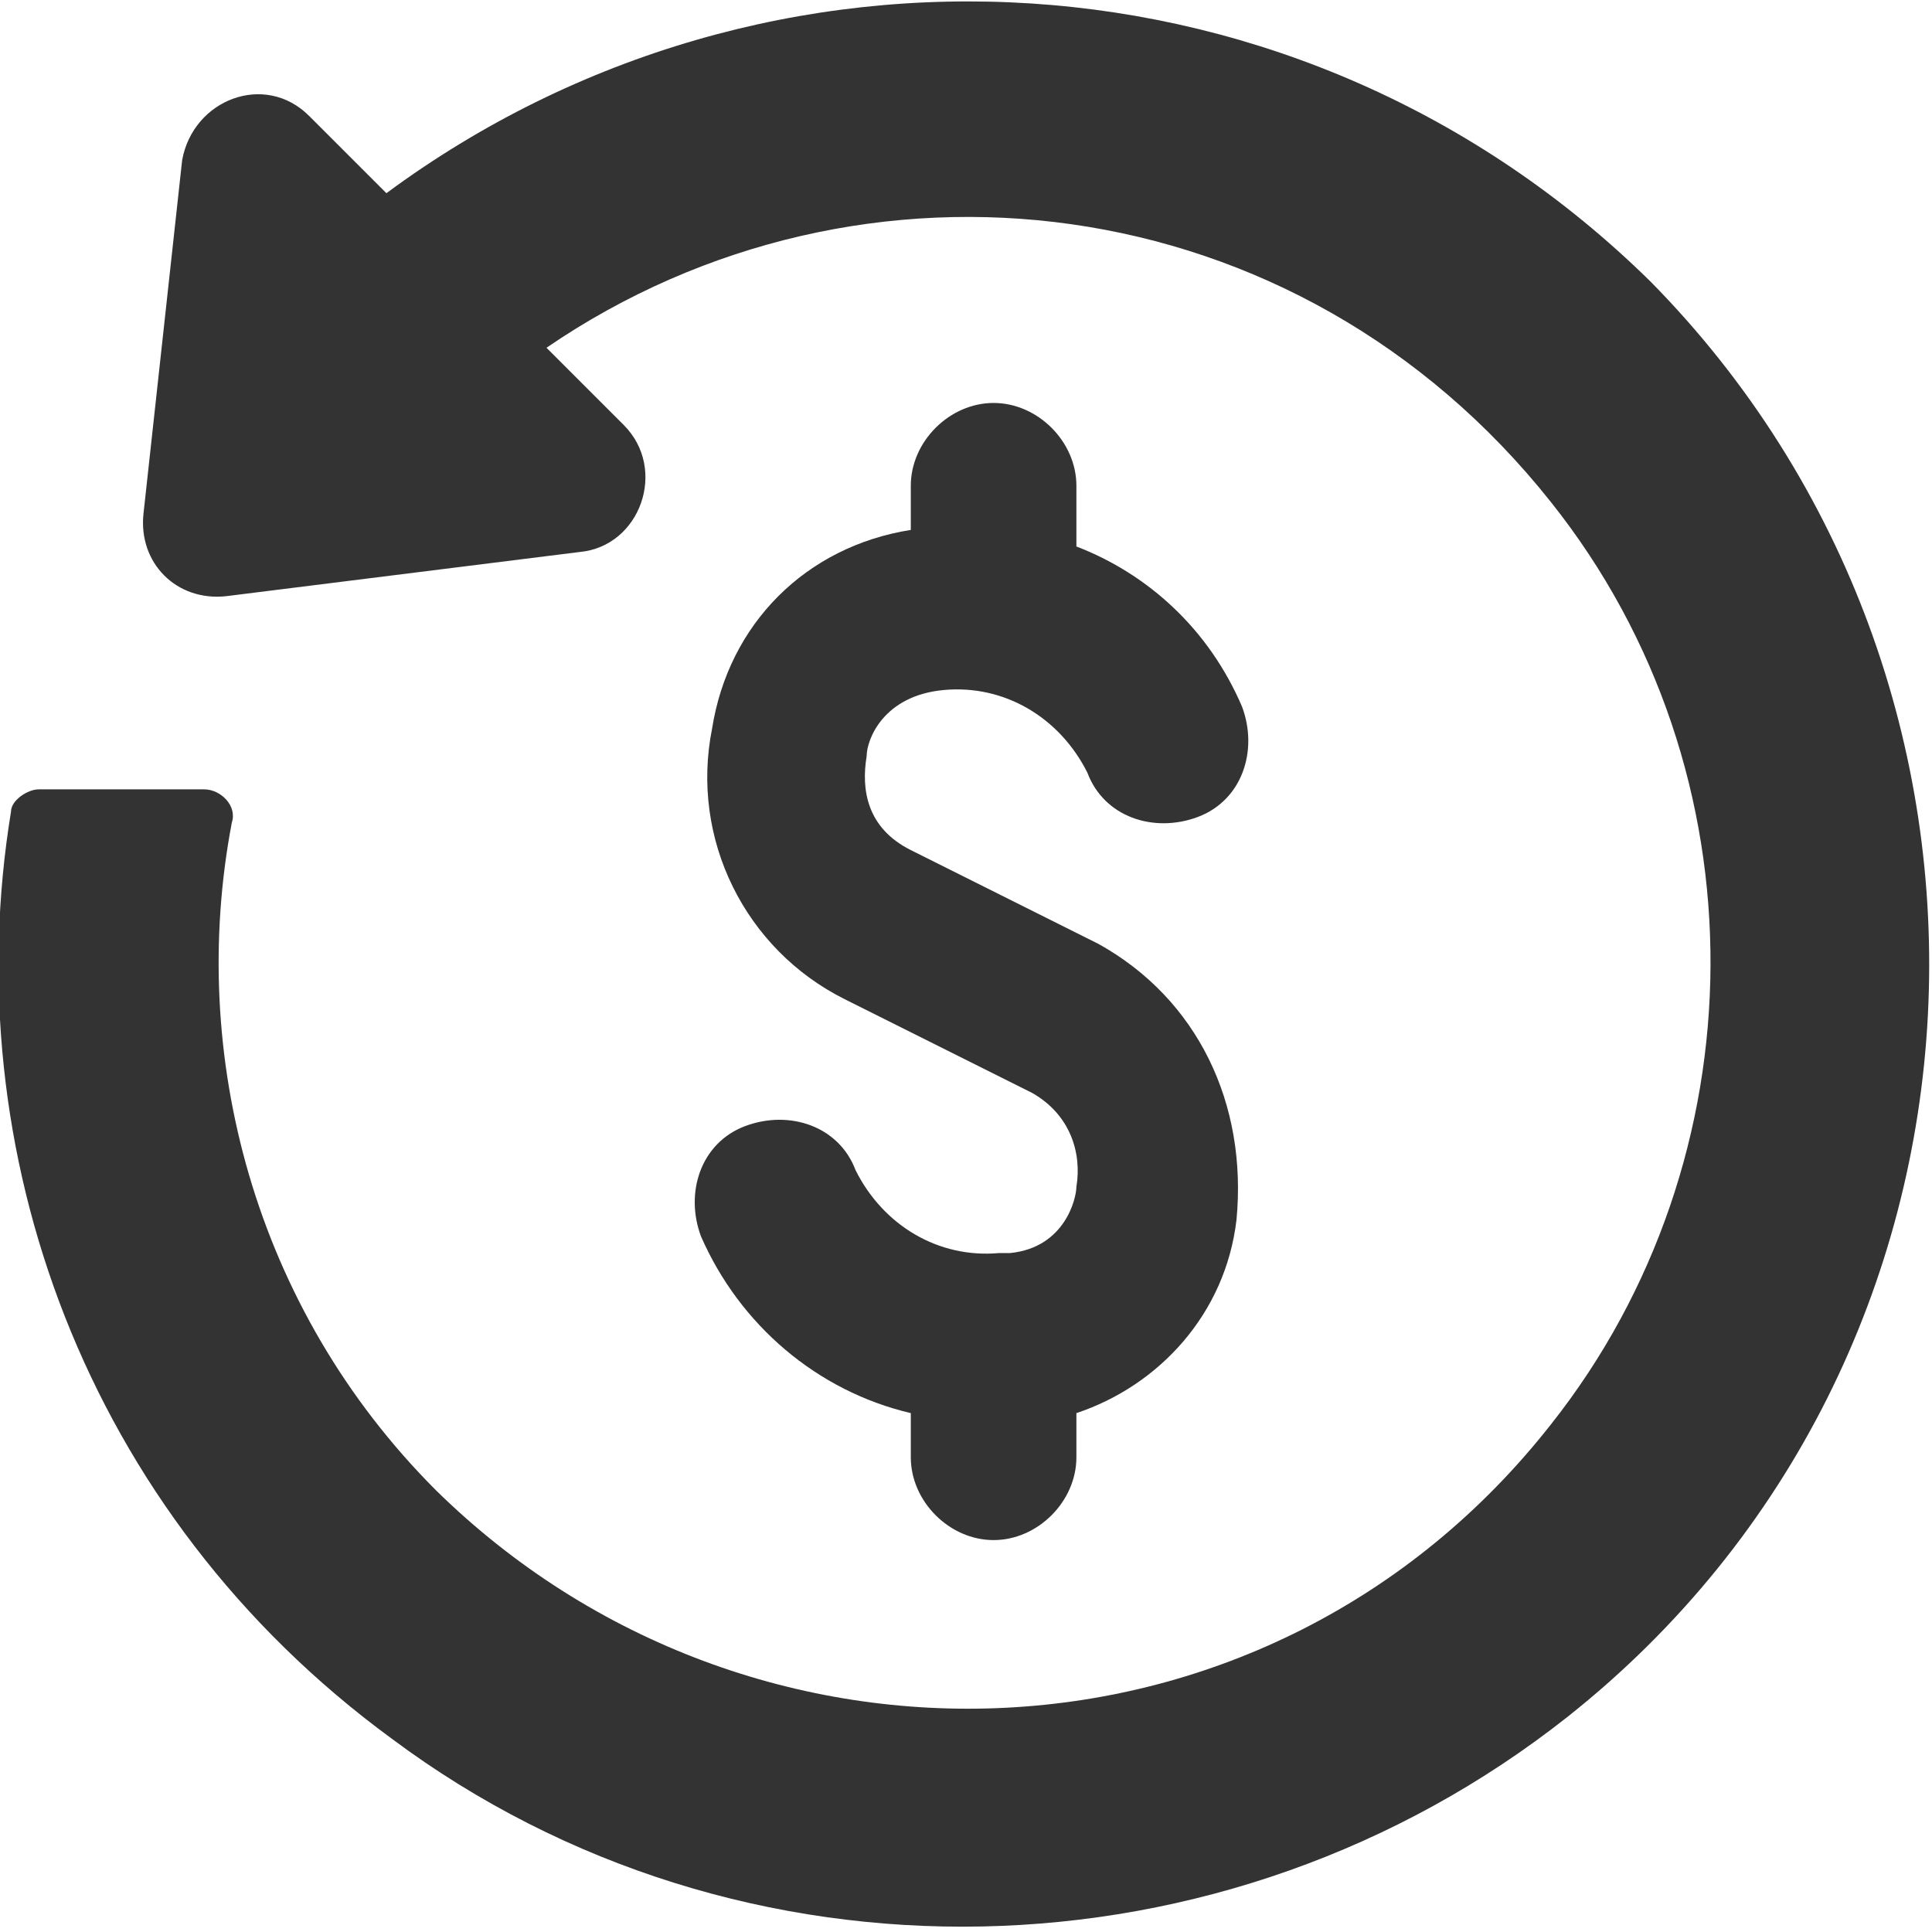 <?xml version="1.0" encoding="utf-8"?>
<!-- Generator: Adobe Illustrator 25.4.1, SVG Export Plug-In . SVG Version: 6.00 Build 0)  -->
<svg version="1.1" id="圖層_1" xmlns="http://www.w3.org/2000/svg" xmlns:xlink="http://www.w3.org/1999/xlink" x="0px" y="0px"
	 viewBox="0 0 35 35" style="enable-background:new 0 0 35 35;" xml:space="preserve">
<style type="text/css">
	.st0{fill:#333333;}
</style>
<g>
	<g>
		<path class="st0" d="M19.9,17.1l-3.4-1.7c-0.8-0.4-0.9-1.1-0.8-1.7c0-0.3,0.3-1.1,1.4-1.2c1.1-0.1,2.1,0.5,2.6,1.5
			c0.3,0.8,1.2,1.1,2,0.8c0.8-0.3,1.1-1.2,0.8-2c-0.6-1.4-1.7-2.4-3-2.9V8.8c0-0.8-0.7-1.5-1.5-1.5c-0.8,0-1.5,0.7-1.5,1.5v0.8
			c-1.9,0.3-3.3,1.7-3.6,3.6c-0.4,2,0.6,4,2.4,4.9l3.4,1.7c0.7,0.4,0.9,1.1,0.8,1.7c0,0.2-0.2,1.1-1.2,1.2c-0.1,0-0.1,0-0.2,0
			c-1.1,0.1-2.1-0.5-2.6-1.5c-0.3-0.8-1.2-1.1-2-0.8c-0.8,0.3-1.1,1.2-0.8,2c0.7,1.6,2.1,2.8,3.8,3.2v0.8c0,0.8,0.7,1.5,1.5,1.5
			c0.8,0,1.5-0.7,1.5-1.5v-0.8c1.5-0.5,2.7-1.8,2.9-3.5C22.6,20,21.7,18.1,19.9,17.1z"/>
		<path class="st0" d="M29.9,5.1C23.6-1.1,13.9-1.6,7,3.5L5.6,2.1C4.8,1.3,3.5,1.8,3.3,2.9L2.6,9.3c-0.1,0.9,0.6,1.6,1.5,1.5
			l6.4-0.8c1.1-0.1,1.6-1.5,0.8-2.3L9.9,6.3c5.7-3.9,13.6-3,18.2,2.8c3.9,4.9,3.8,11.9,0,16.7C23,32.3,13.6,32.6,7.9,27
			c-3.3-3.3-4.5-7.9-3.7-12.1c0.1-0.3-0.2-0.6-0.5-0.6l-3,0c-0.2,0-0.5,0.2-0.5,0.4c-1,6.1,1.3,12.7,6.9,16.8
			c6.3,4.7,15.1,4.5,21.3-0.4C36.6,24.6,37.1,12.4,29.9,5.1z"/>
	</g>
</g>
</svg>
